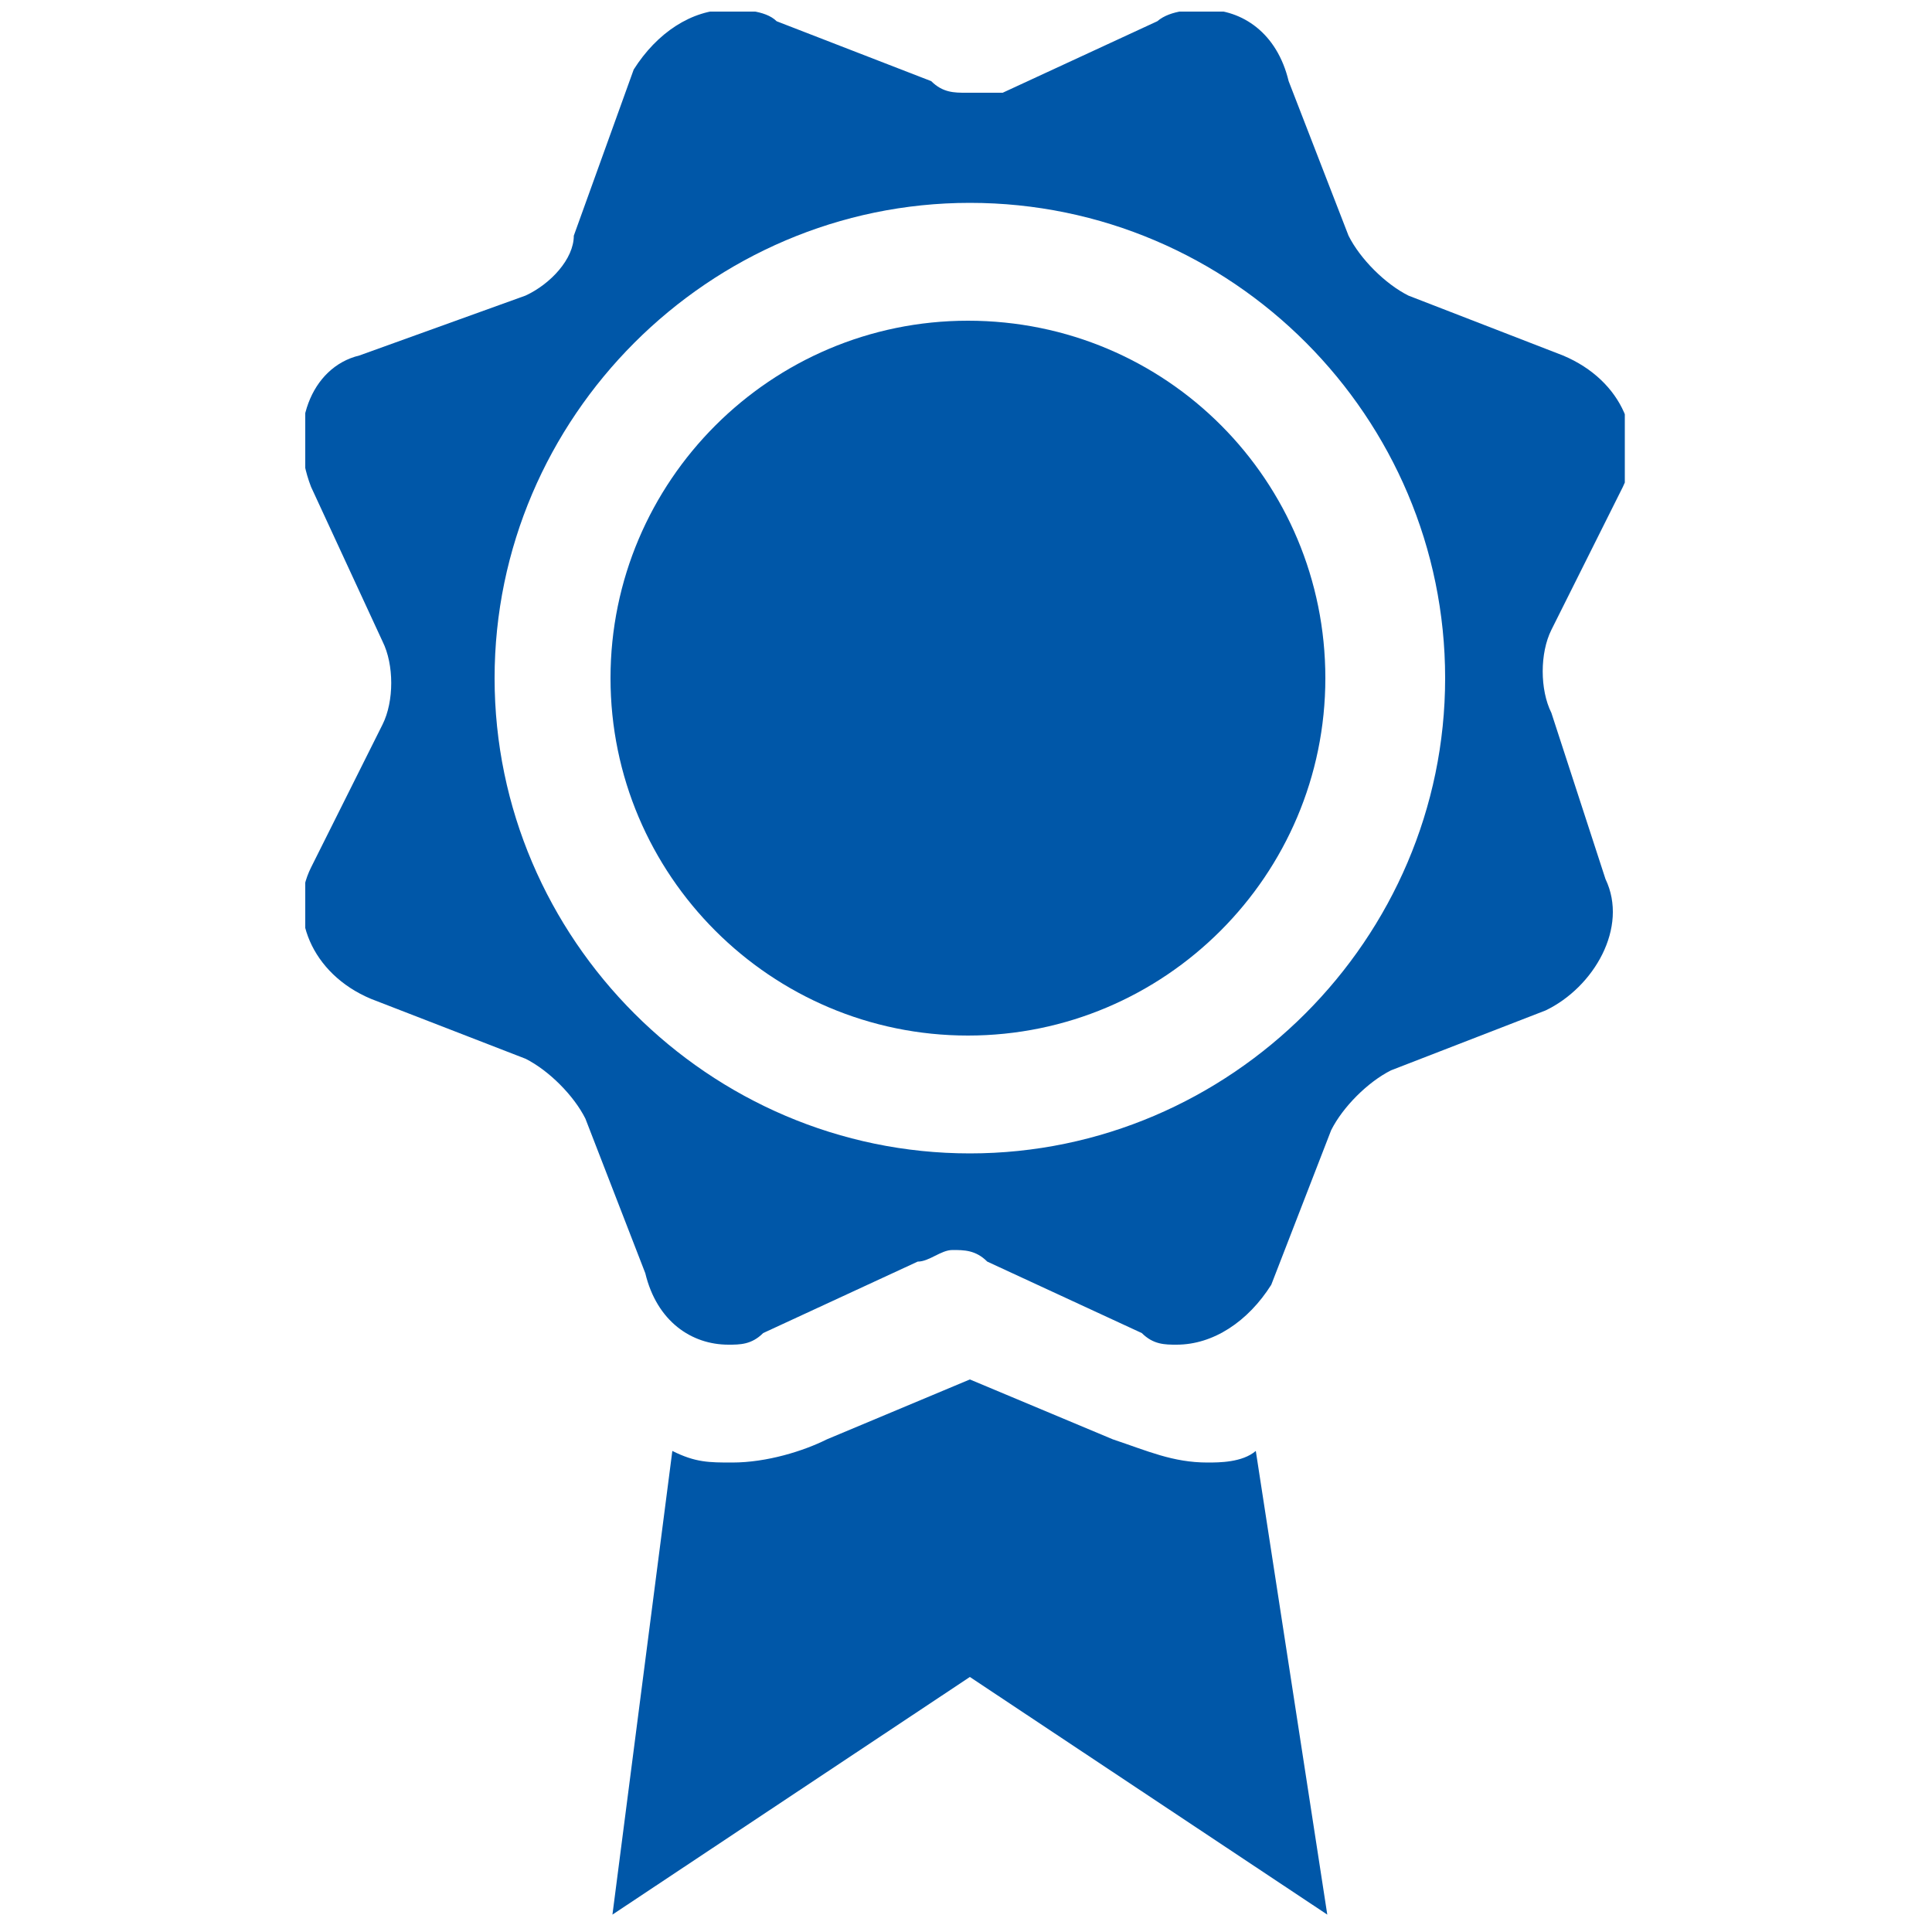 <?xml version="1.0" encoding="utf-8"?>
<!-- Generator: Adobe Illustrator 21.0.0, SVG Export Plug-In . SVG Version: 6.00 Build 0)  -->
<svg version="1.1" id="Capa_1" xmlns="http://www.w3.org/2000/svg" xmlns:xlink="http://www.w3.org/1999/xlink" x="0px" y="0px"
	 viewBox="0 0 100 100" style="enable-background:new 0 0 100 100;" xml:space="preserve">
<style type="text/css">
	.st0{fill:#0057A8;}
	.st1{clip-path:url(#SVGID_2_);fill:#0057A8;}
	.st2{clip-path:url(#SVGID_4_);fill:#0057A8;}
</style>
<g>
	<g>
		<defs>
			<rect id="SVGID_1_" x="15.8" y="0.6" width="68.3" height="100"/>
		</defs>
		<clipPath id="SVGID_2_">
			<use xlink:href="#SVGID_1_"  style="overflow:visible;"/>
		</clipPath>
		<path class="st1" d="M62.5,75.7c-1.8,0-3.1-0.6-4.9-1.2l-7.4-3.1l-7.4,3.1c-1.2,0.6-3.1,1.2-4.9,1.2c-1.2,0-1.9,0-3.1-0.6l-3.1,24
			l18.5-12.3l18.5,12.3l-3.7-24C64.3,75.7,63.1,75.7,62.5,75.7L62.5,75.7z M62.5,75.7"/>
		<path class="st1" d="M80.3,36.9c-0.6-1.2-0.6-3.1,0-4.3l3.7-7.4c1.2-2.5,0-5.5-3.1-6.8l-8-3.1c-1.2-0.6-2.5-1.9-3.1-3.1l-3.1-8
			c-0.6-2.5-2.4-3.7-4.3-3.7c-0.6,0-1.8,0-2.5,0.6l-8,3.7h-1.9c-0.6,0-1.2,0-1.8-0.6l-8-3.1c-0.6-0.6-1.9-0.6-2.5-0.6
			c-1.9,0-3.7,1.2-4.9,3.1l-3.1,8.6c0,1.2-1.2,2.5-2.5,3.1l-8.6,3.1c-2.5,0.6-3.7,3.7-2.5,6.8l3.7,8c0.6,1.2,0.6,3.1,0,4.3l-3.7,7.4
			c-1.2,2.4,0,5.5,3.1,6.8l8,3.1c1.2,0.6,2.5,1.9,3.1,3.1l3.1,8c0.6,2.5,2.4,3.7,4.3,3.7c0.6,0,1.2,0,1.8-0.6l8-3.7
			c0.6,0,1.2-0.6,1.8-0.6c0.6,0,1.2,0,1.8,0.6l8,3.7c0.6,0.6,1.2,0.6,1.8,0.6c1.9,0,3.7-1.2,4.9-3.1l3.1-8c0.6-1.2,1.9-2.5,3.1-3.1
			l8-3.1c2.5-1.2,4.3-4.3,3.1-6.8L80.3,36.9z M50.2,59.7c-13.5,0-24.6-11.1-24.6-24.6c0-13.5,11.1-24.6,24.6-24.6
			c13.6,0,24.6,11.1,24.6,24.6C74.8,48.6,63.7,59.7,50.2,59.7L50.2,59.7z M50.2,59.7"/>
	</g>
	<path class="st0" d="M68.6,35.1c0,10.2-8.3,18.5-18.5,18.5c-10.2,0-18.5-8.3-18.5-18.5c0-10.2,8.3-18.5,18.5-18.5
		C60.4,16.6,68.6,24.9,68.6,35.1L68.6,35.1z M68.6,35.1"/>
</g>
</svg>
